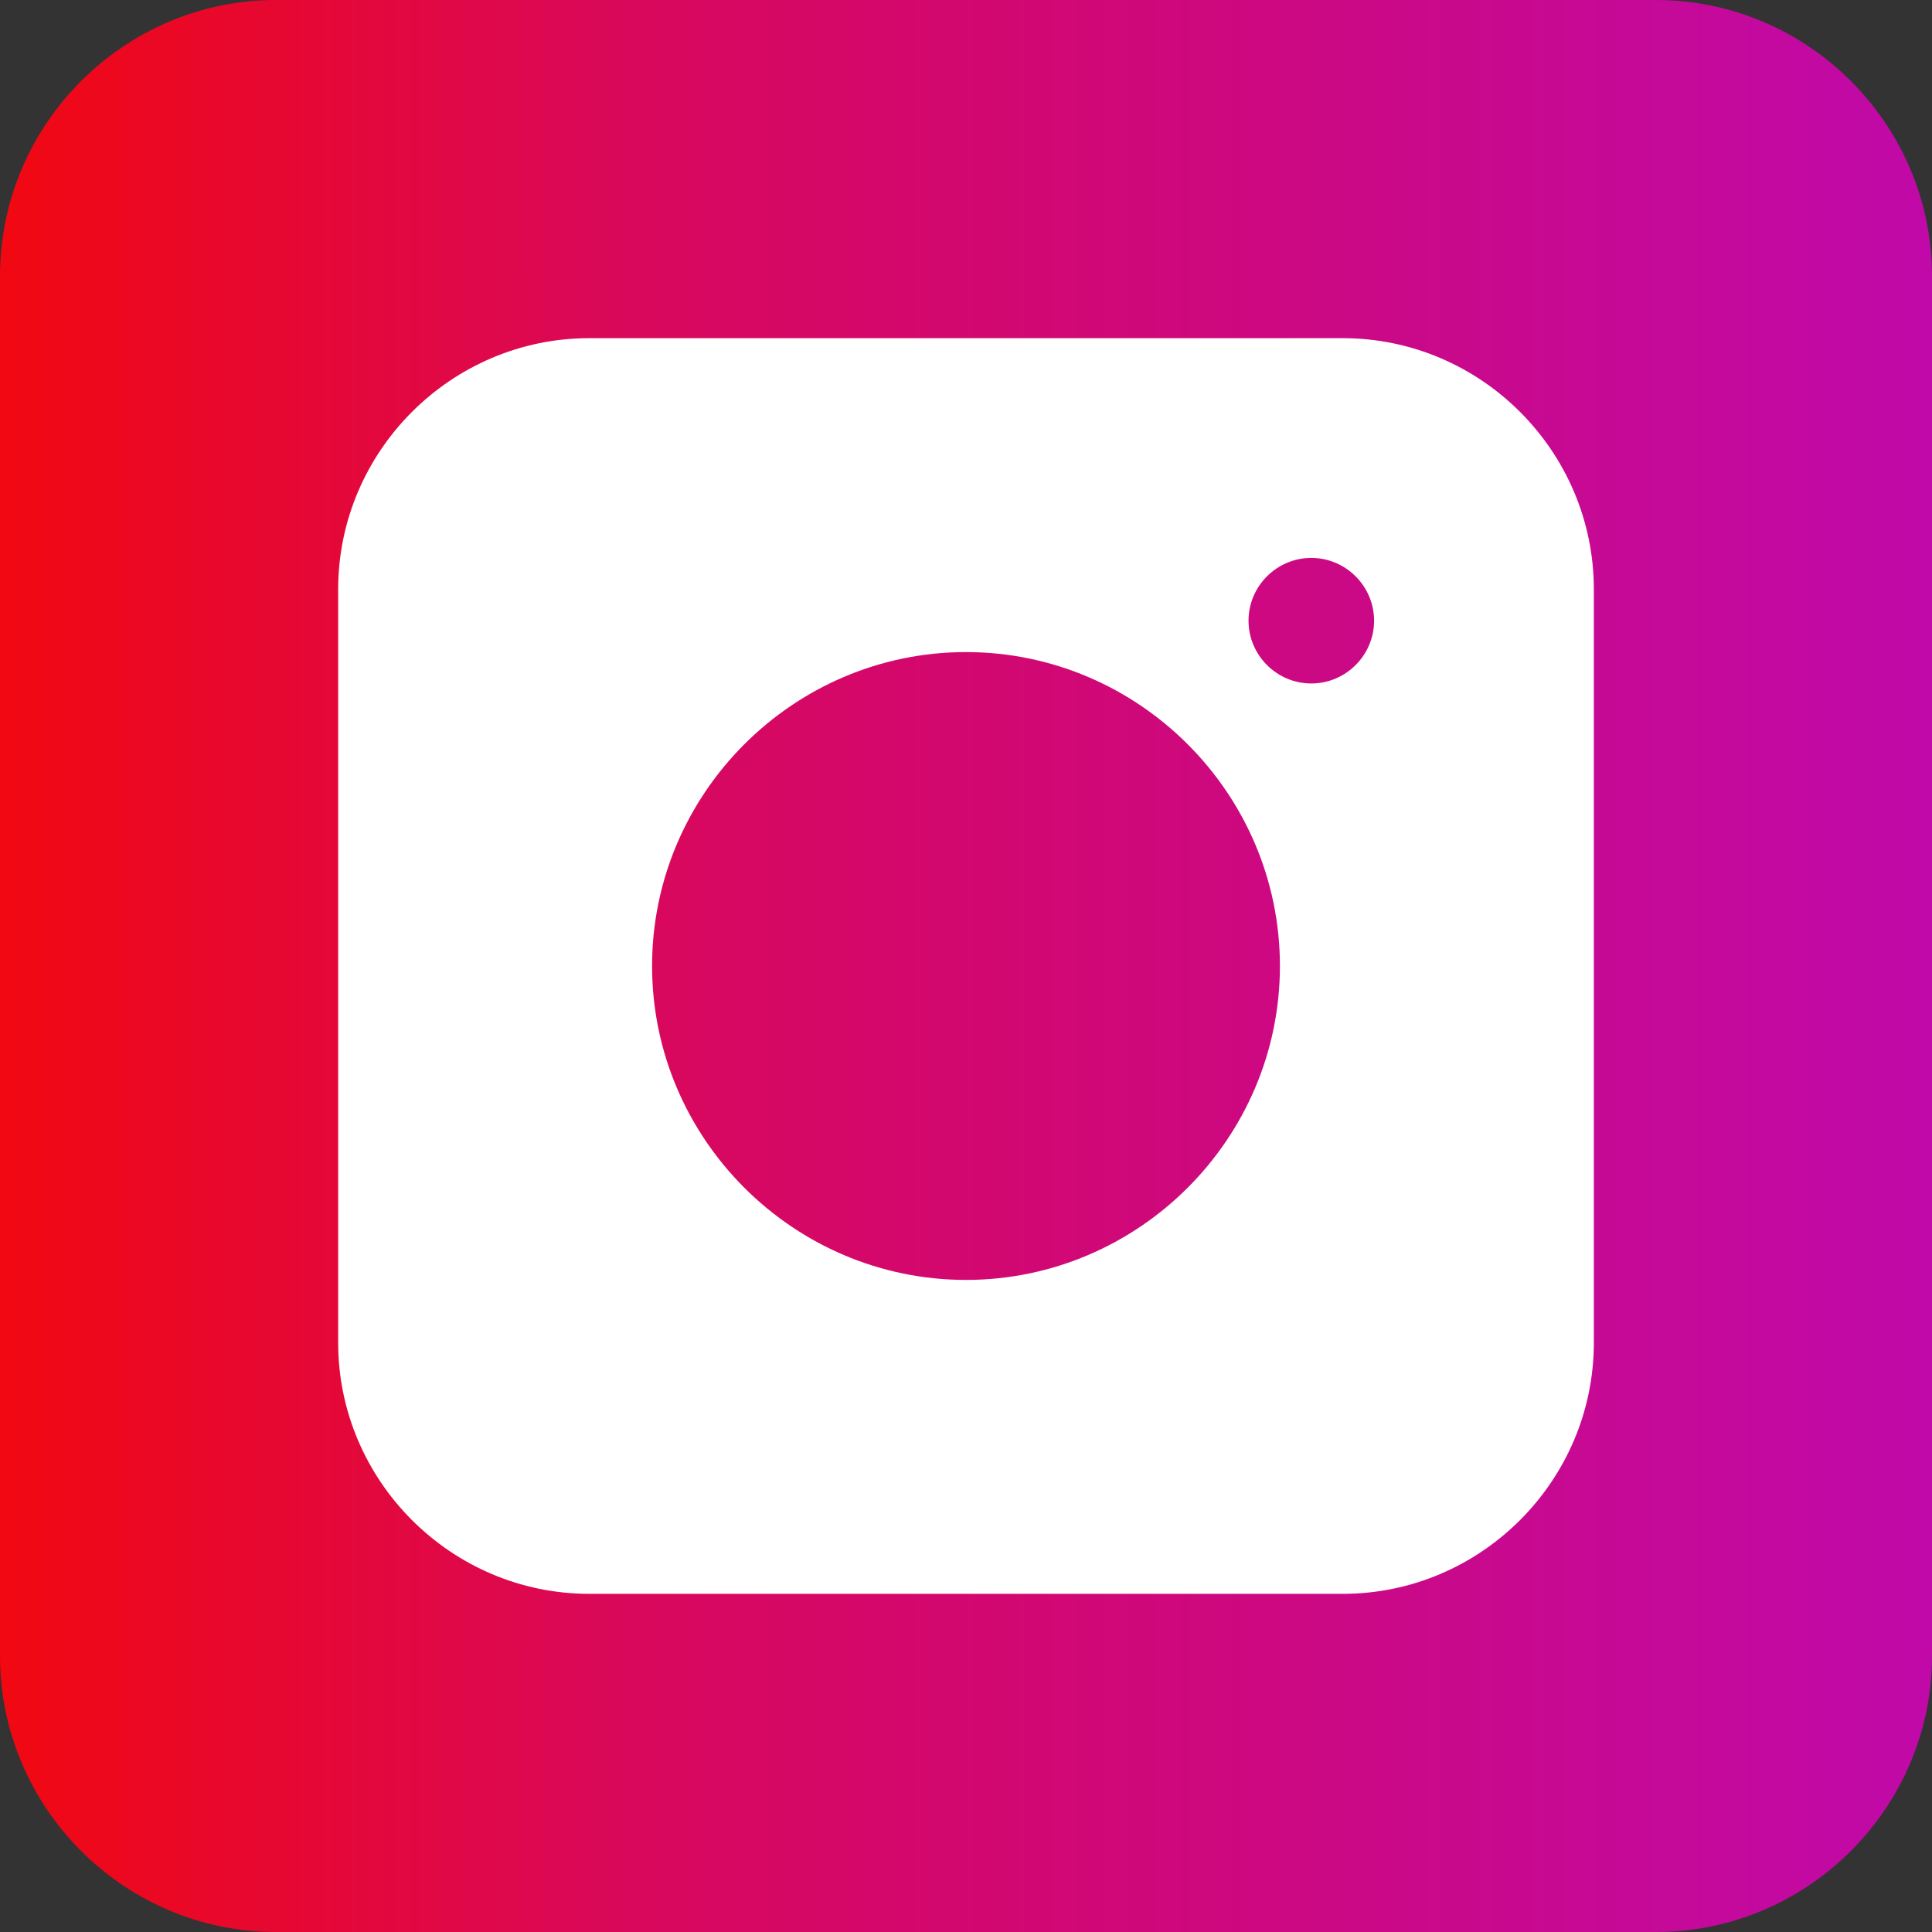 <?xml version="1.0" encoding="UTF-8"?>
<!DOCTYPE svg PUBLIC "-//W3C//DTD SVG 1.1//EN" "http://www.w3.org/Graphics/SVG/1.1/DTD/svg11.dtd">
<!-- Creator: CorelDRAW 2018 (64 Bit) -->
<svg xmlns="http://www.w3.org/2000/svg" xml:space="preserve" width="28.152mm" height="28.152mm" version="1.1" style="shape-rendering:geometricPrecision; text-rendering:geometricPrecision; image-rendering:optimizeQuality; fill-rule:evenodd; clip-rule:evenodd"
viewBox="0 0 5270.92 5270.92"
 xmlns:xlink="http://www.w3.org/1999/xlink">
 <rect x="0" y="0" width="5270.92" height="5270.92" fill="#333333" stroke="none"/>
 <defs>
  <style type="text/css">
   <![CDATA[
    .fil1 {fill:white}
    .fil0 {fill:url(#id0)}
   ]]>
  </style>
  <linearGradient id="id0" gradientUnits="userSpaceOnUse" x1="-0" y1="2635.46" x2="5270.92" y2="2635.46">
   <stop offset="0" style="stop-opacity:1; stop-color:#F10811"/>
   <stop offset="0.329" style="stop-opacity:1; stop-color:#D9085C"/>
   <stop offset="1" style="stop-opacity:1; stop-color:#C009A8"/>
  </linearGradient>
 </defs>
 <g id="Capa_x0020_1">
  <path class="fil0" d="M753 0l3764.91 0c414.12,0 753,338.83 753,753l0 3764.91c0,414.12 -338.83,753 -753,753l-3764.91 0c-414.12,0 -753,-338.83 -753,-753l0 -3764.91c0,-414.12 338.83,-753 753,-753z"/>
  <path class="fil1" d="M3663.19 922.6l-2055.44 0c-376.82,0 -685.15,308.31 -685.15,685.15l0 2055.44c0,376.82 308.31,685.15 685.15,685.15l2055.44 0c376.82,0 685.15,-308.31 685.15,-685.15l0 -2055.44c0,-376.82 -308.31,-685.15 -685.15,-685.15zm-85.66 942.07c-94.21,0 -171.28,-77.08 -171.28,-171.28 0,-94.21 77.08,-171.28 171.28,-171.28 94.21,0 171.28,77.08 171.28,171.28 0,94.21 -77.08,171.28 -171.28,171.28zm-942.07 1627.22c-471.03,0 -856.43,-385.4 -856.43,-856.43 0,-471.03 385.4,-856.43 856.43,-856.43 471.03,0 856.43,385.4 856.43,856.43 0,471.03 -385.4,856.43 -856.43,856.43z"/>
 </g>
</svg>
